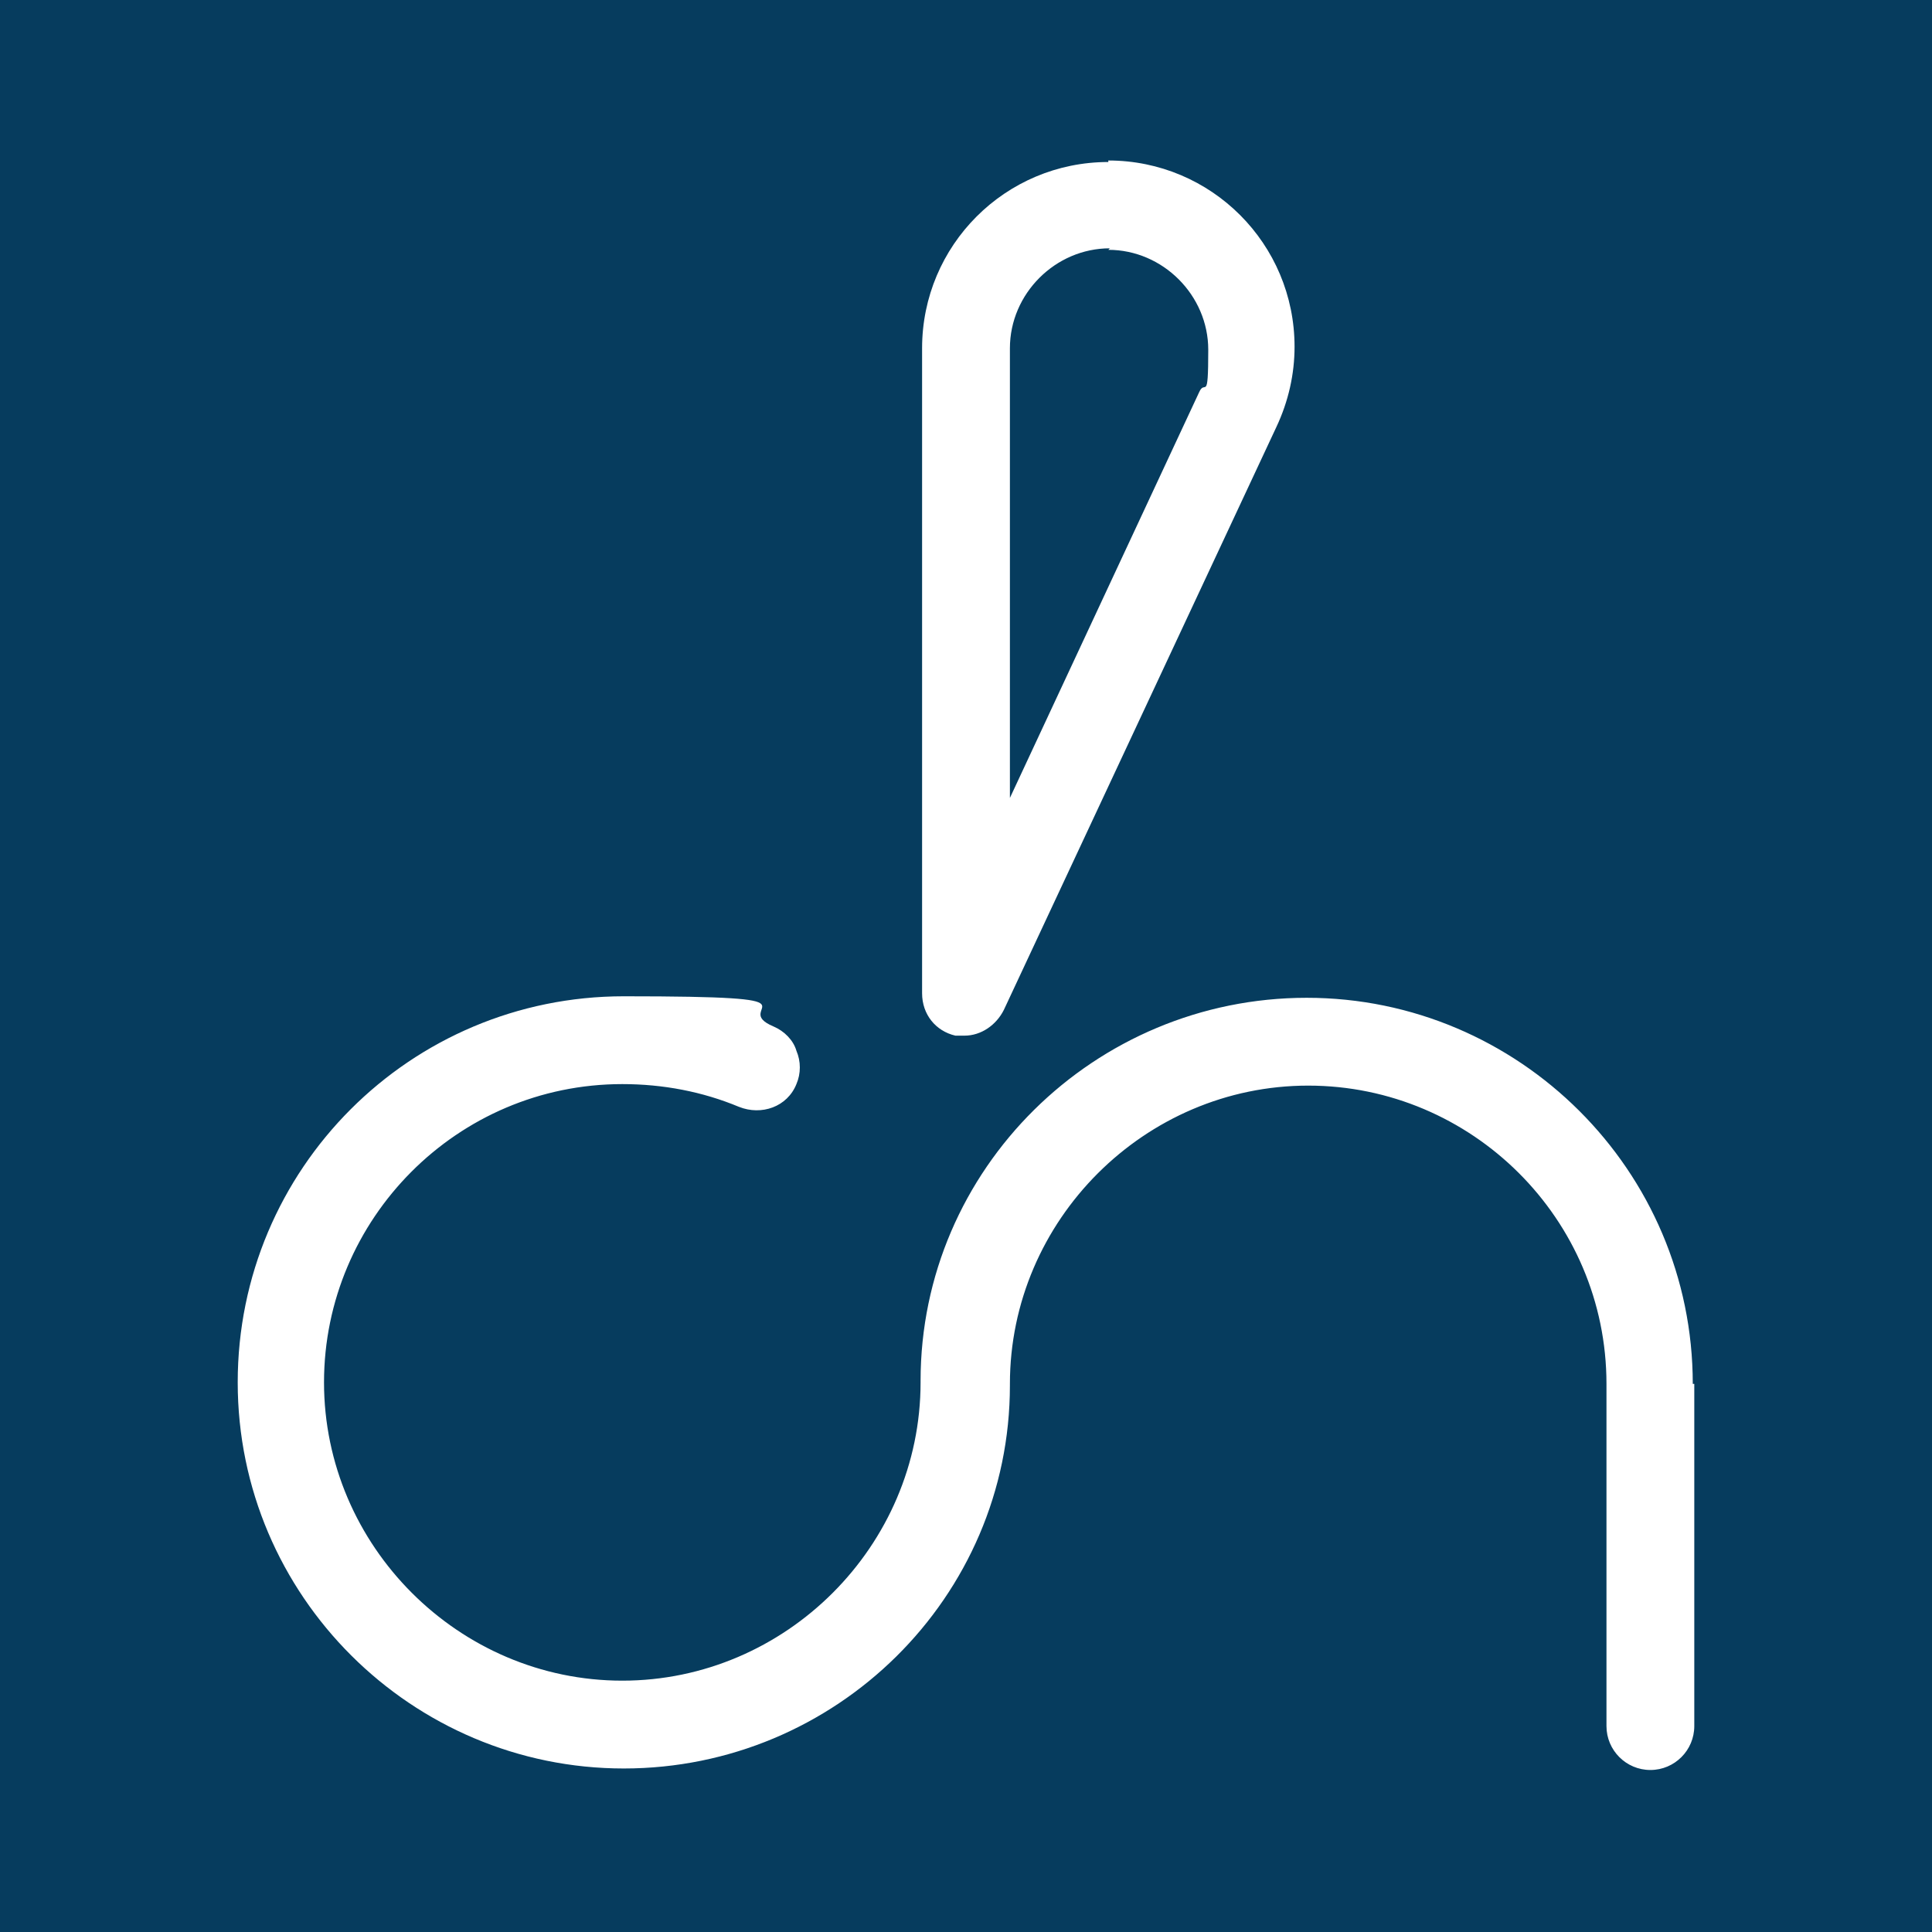 <?xml version="1.0" encoding="UTF-8"?> <svg xmlns="http://www.w3.org/2000/svg" id="Capa_1" version="1.1" viewBox="0 0 127.6 127.6"><rect x="0" y="0" width="127.6" height="127.6" fill="#808080" stroke="none"/><defs><style> .st0 { fill: #fff; } .st1 { fill: #063c5e; } </style></defs><rect class="st1" x="-7.1" y="-7.1" width="141.7" height="141.7" rx="4.9" ry="4.9"></rect><g><path class="st0" d="M111.9,91.4v22.6c0,1.6-1.3,2.9-2.9,2.9s-2.9-1.3-2.9-2.9v-22.6c0-10.9-8.9-19.7-19.7-19.7s-19.7,8.9-19.7,19.7,0,0,0,.1c0,14-11.5,25.3-25.5,25.3s-25.5-11.4-25.5-25.5,11.4-25.5,25.5-25.5,6.8.7,9.9,2c.7.3,1.3.9,1.5,1.6.3.7.3,1.5,0,2.2-.6,1.5-2.3,2.1-3.8,1.5-2.4-1-5-1.5-7.7-1.5-10.9,0-19.7,8.9-19.7,19.7s8.9,19.7,19.7,19.7,19.7-8.9,19.7-19.7,0,0,0-.1c0-14,11.5-25.3,25.5-25.3s25.5,11.4,25.5,25.5h0Z"></path><path class="st0" d="M73.2,10.7c-6.8,0-12.3,5.5-12.3,12.3v42.6c0,1.4.9,2.5,2.2,2.8.2,0,.4,0,.6,0,1.1,0,2.1-.7,2.6-1.7l18-38.5h0c.8-1.7,1.2-3.5,1.2-5.3,0-6.8-5.5-12.3-12.3-12.3h0ZM73.2,16.5c3.6,0,6.6,3,6.6,6.6s-.2,1.9-.6,2.8l-12.5,26.8v-29.7c0-3.6,3-6.6,6.6-6.6h0Z"></path></g></svg> 